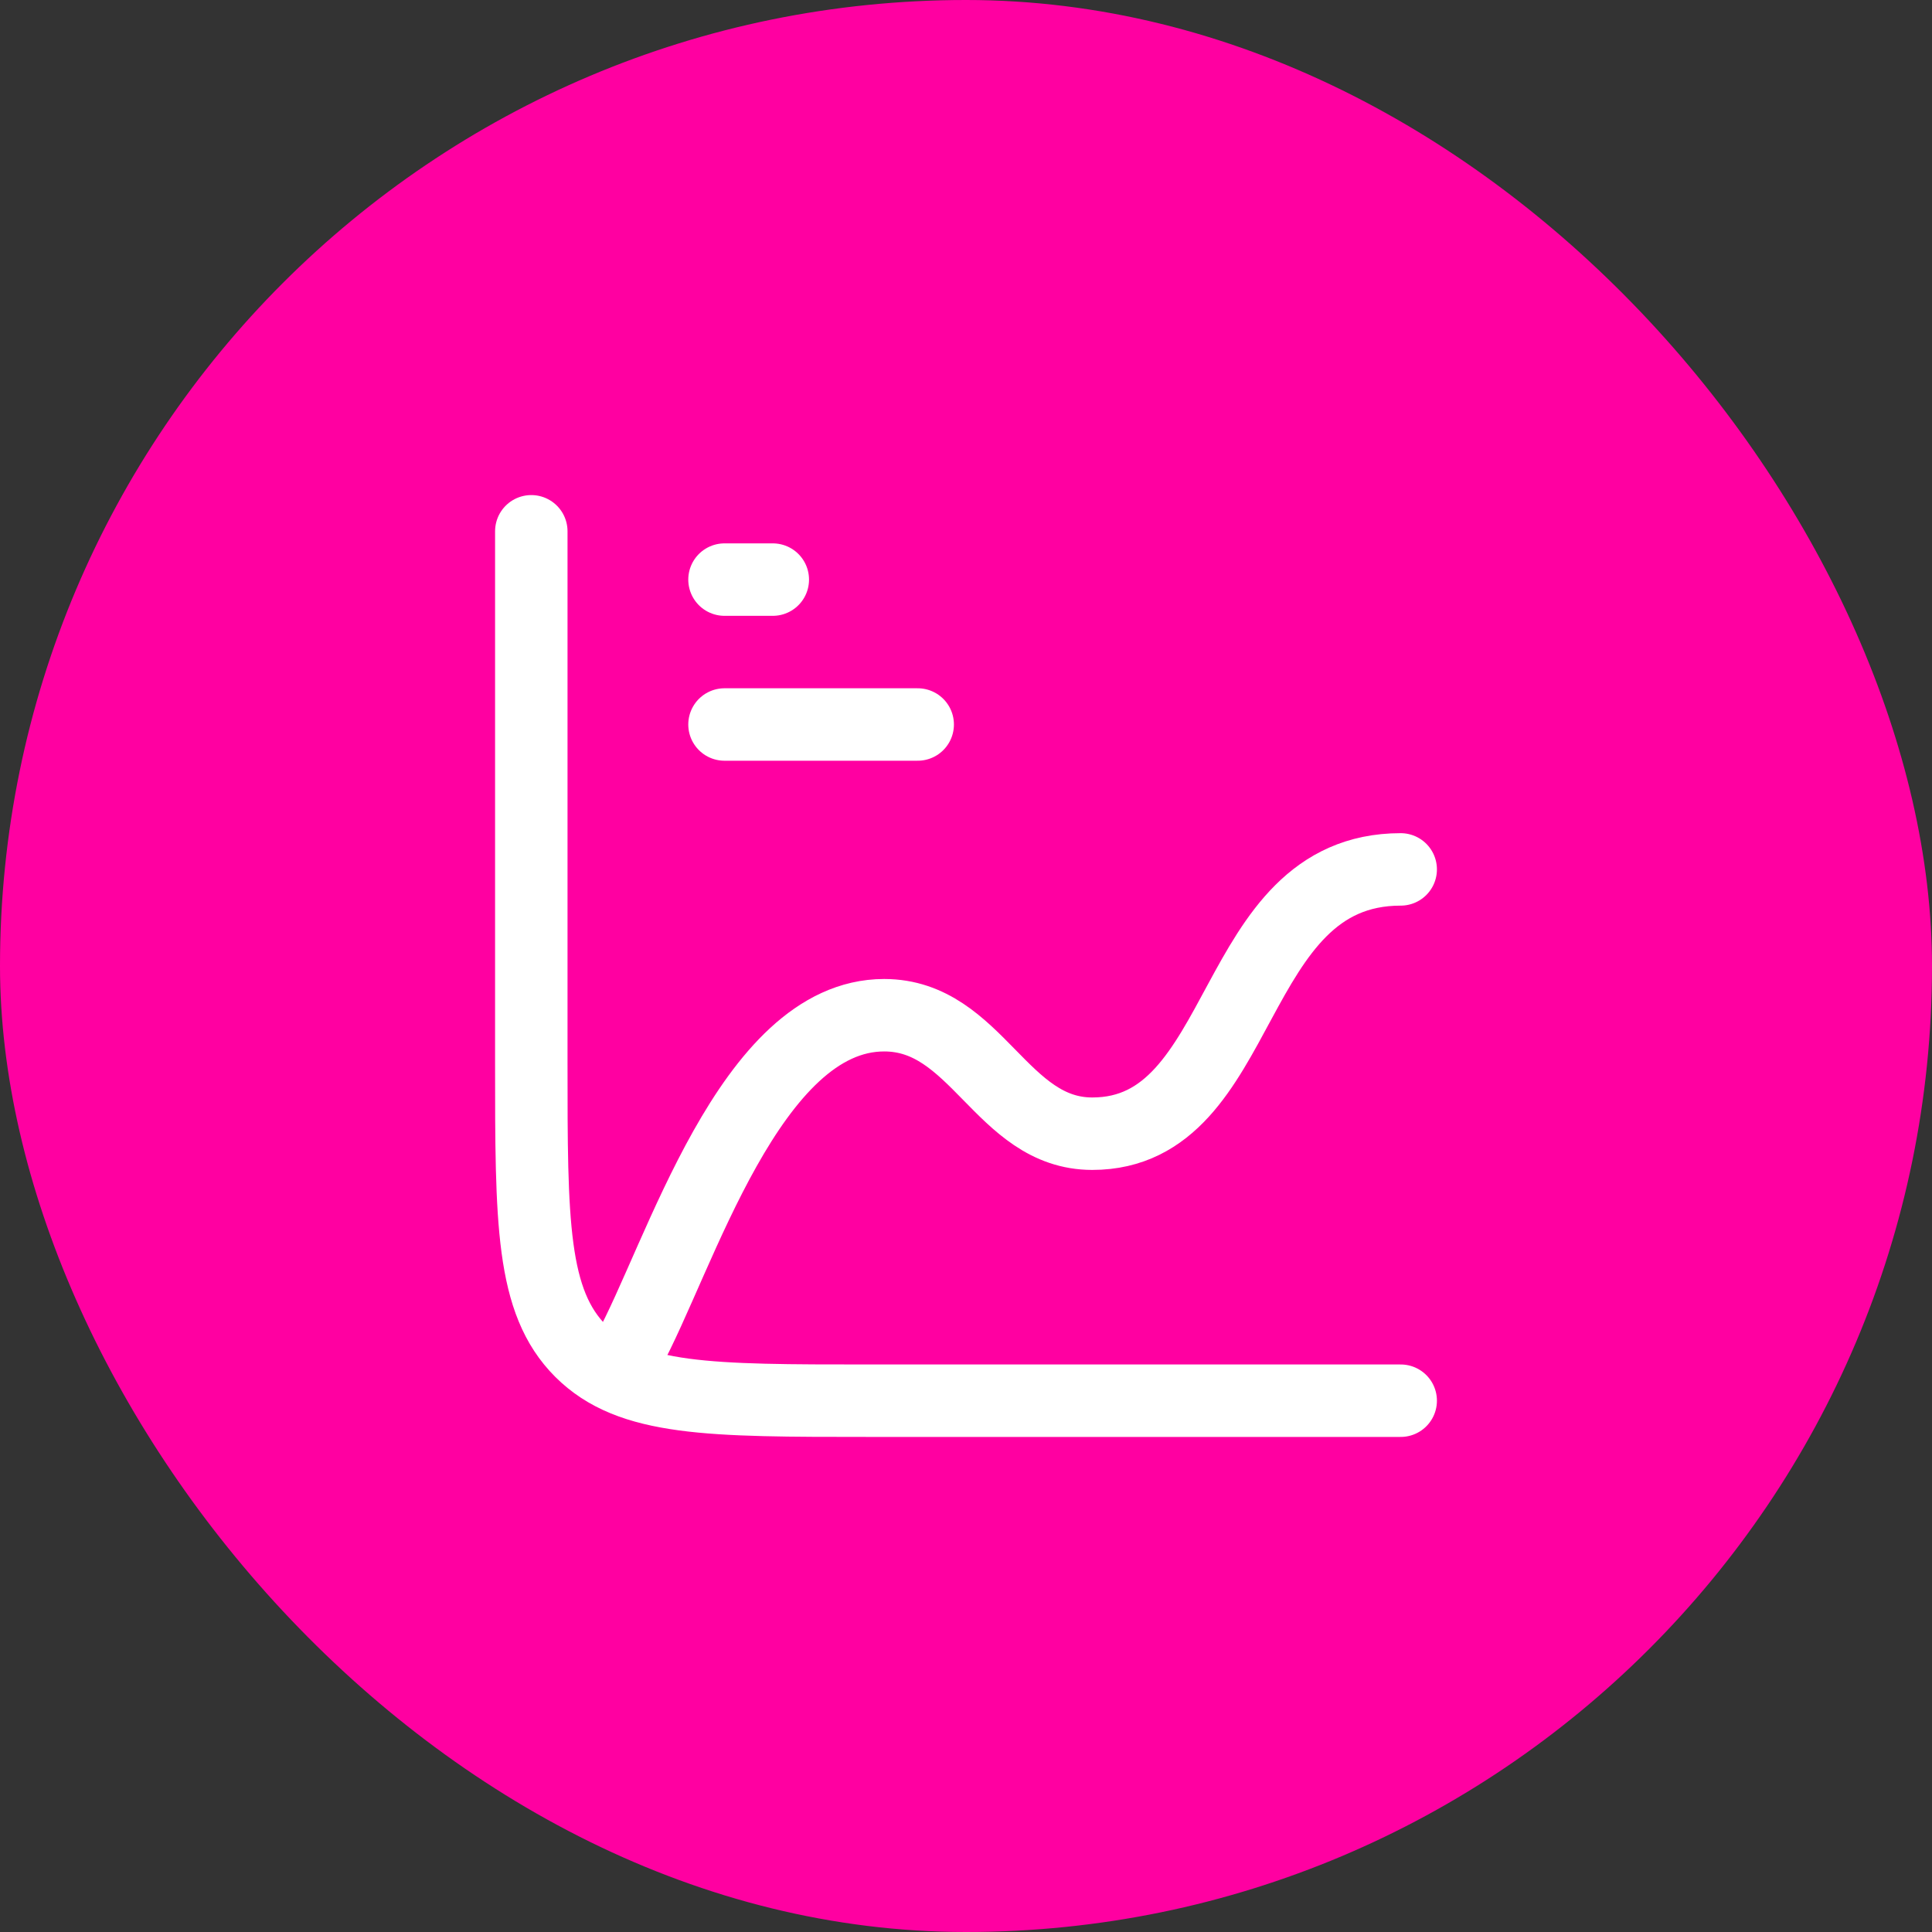<svg width="40" height="40" viewBox="0 0 40 40" fill="none" xmlns="http://www.w3.org/2000/svg">
<rect x="0" y="0" width="40" height="40" fill="#333333" stroke="none"/>
<rect width="40" height="40" rx="20" fill="#FF00A1"/>
<path d="M29 29H18C14.7 29 13.05 29 12.025 27.975C11 26.95 11 25.3 11 22V11" stroke="white" stroke-width="1.5" stroke-linecap="round"/>
<path d="M15 12H16" stroke="white" stroke-width="1.5" stroke-linecap="round"/>
<path d="M15 15H19" stroke="white" stroke-width="1.5" stroke-linecap="round"/>
<path d="M13 28C14.071 26.053 15.523 21.019 18.306 21.019C20.23 21.019 20.728 23.472 22.614 23.472C25.857 23.472 25.387 18 29 18" stroke="white" stroke-width="1.5" stroke-linecap="round" stroke-linejoin="round"/>
</svg>
